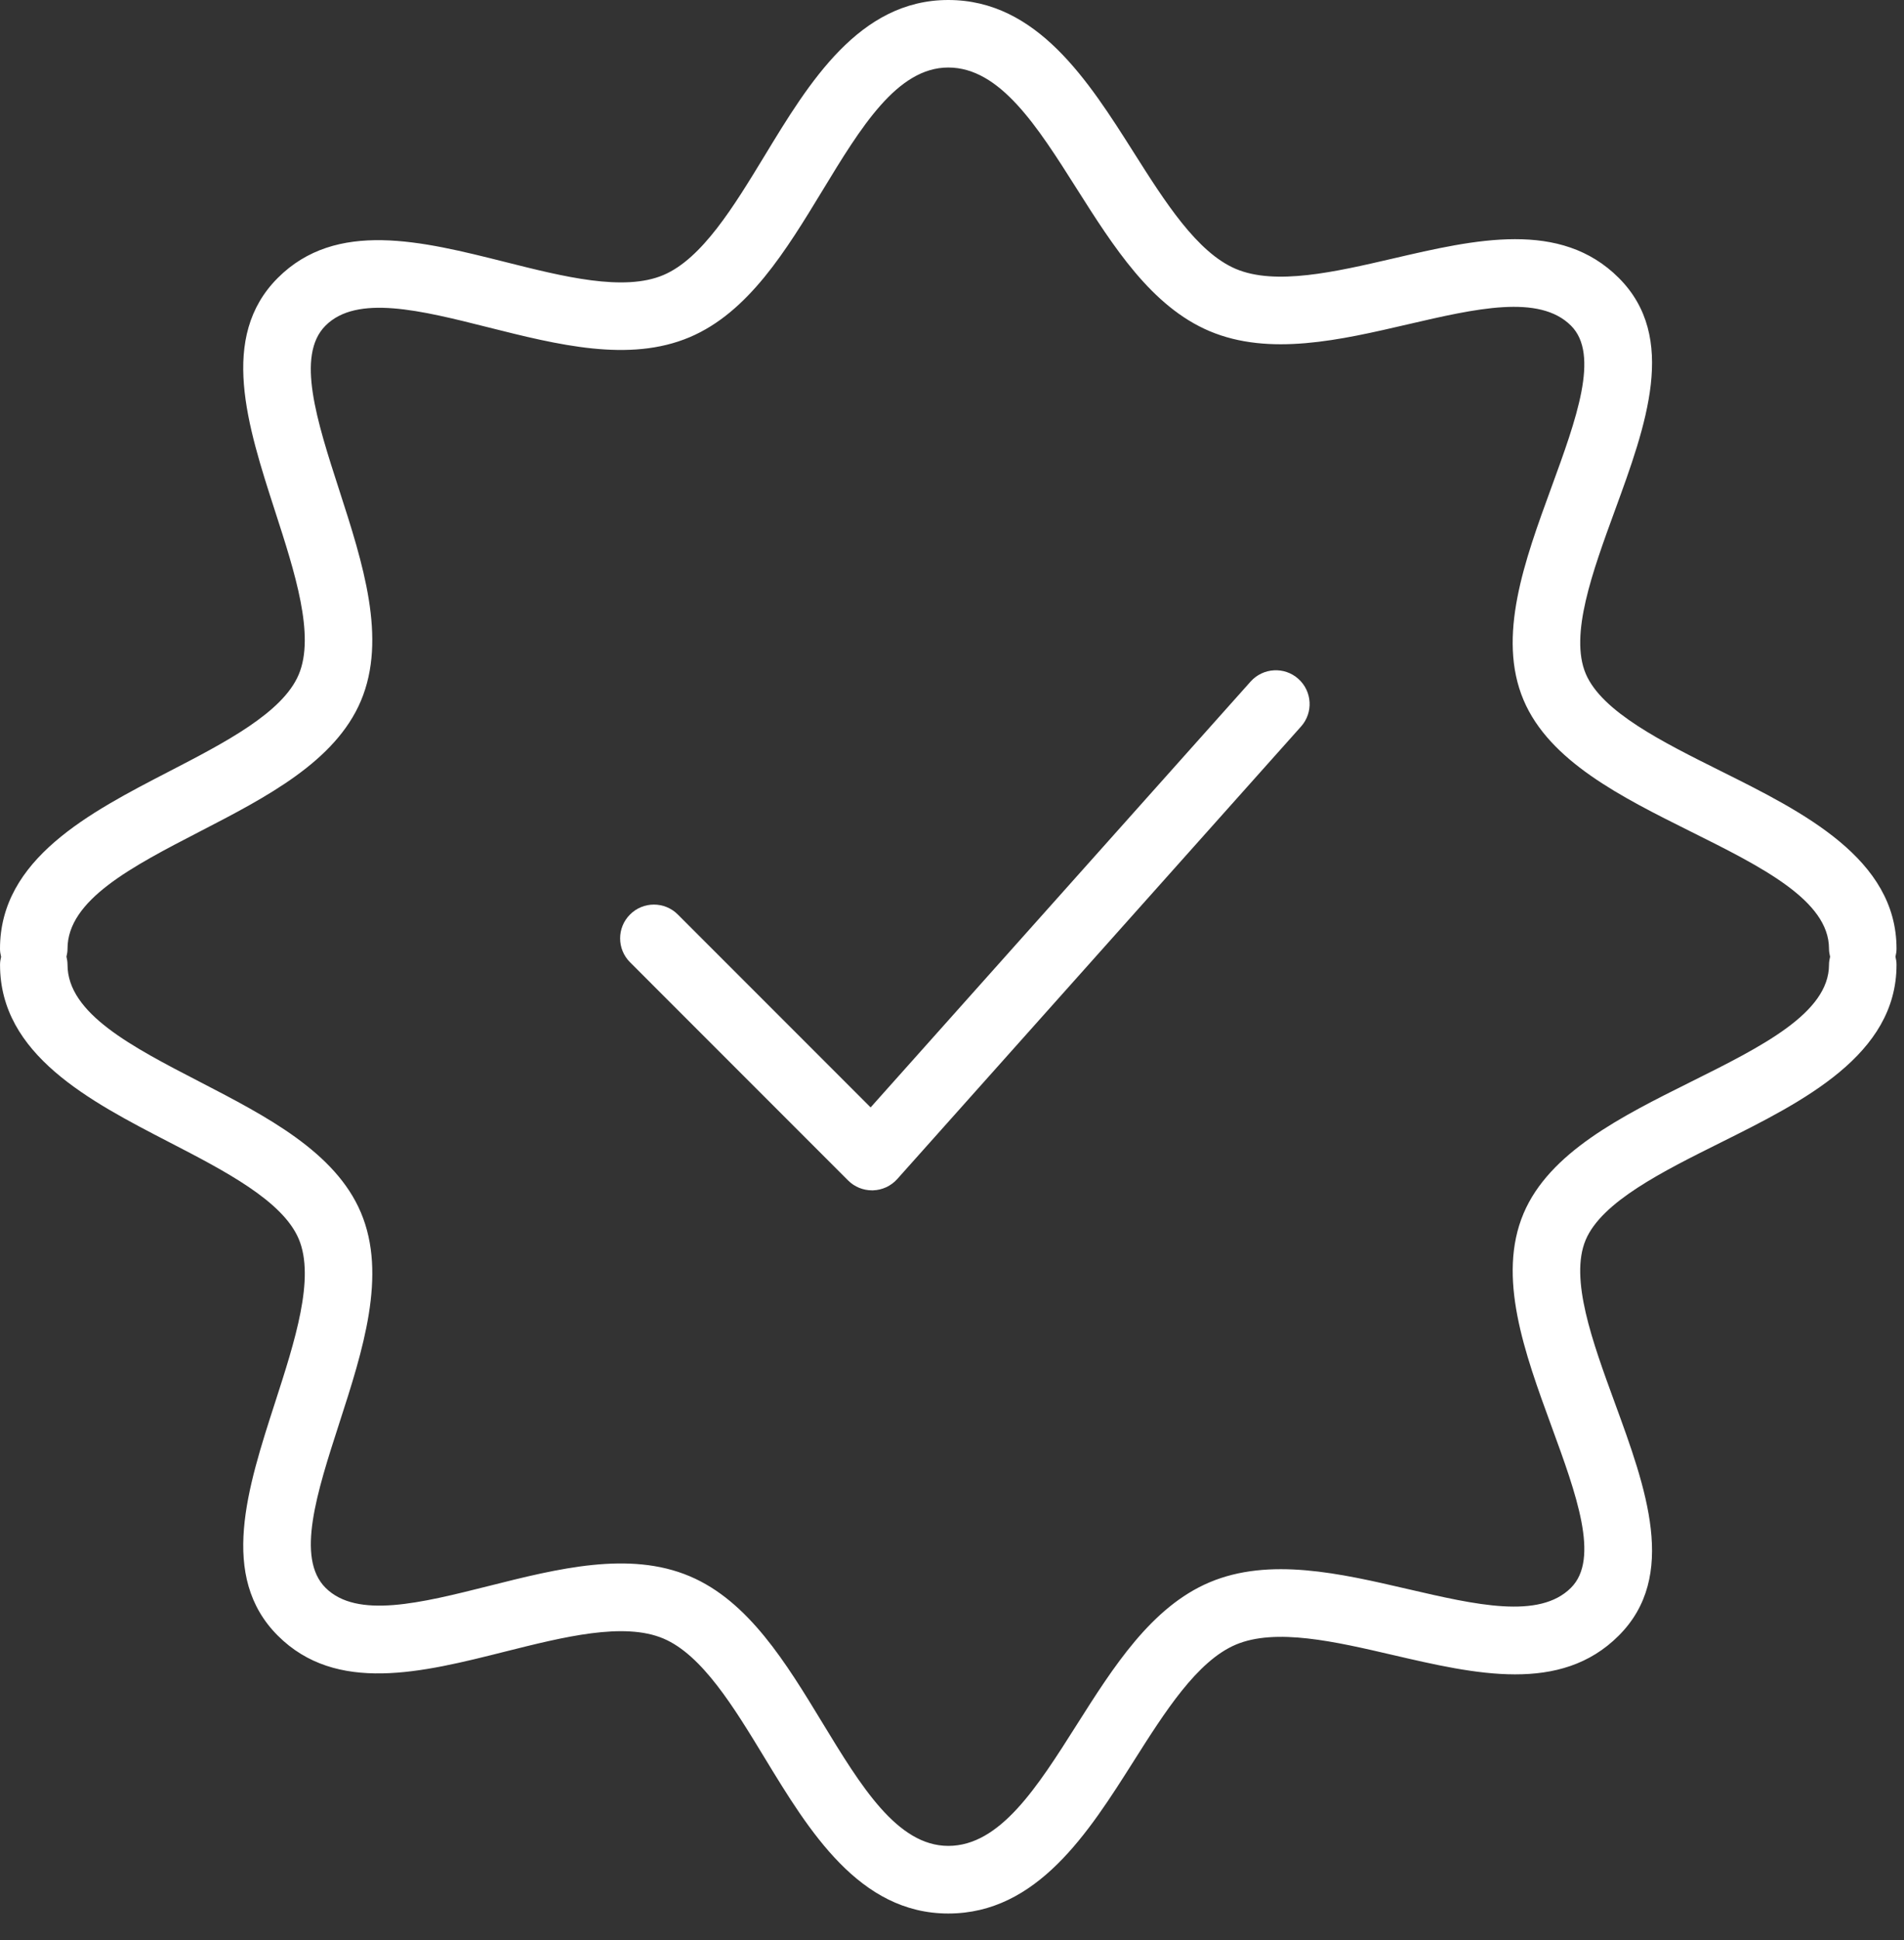 <?xml version="1.0" encoding="UTF-8"?> <svg xmlns="http://www.w3.org/2000/svg" width="54" height="55" viewBox="0 0 54 55" fill="none"><rect x="0" y="0" width="54" height="55" fill="#333333" stroke="none"/> <path d="M35.469 19.32L24.692 31.392L19.223 25.923C18.849 25.549 18.243 25.549 17.869 25.923C17.494 26.297 17.494 26.903 17.869 27.278L24.054 33.463C24.233 33.643 24.477 33.743 24.732 33.743C24.741 33.743 24.749 33.743 24.758 33.743C25.022 33.735 25.27 33.62 25.446 33.424L36.899 20.595C37.252 20.201 37.217 19.595 36.822 19.243C36.427 18.891 35.823 18.926 35.469 19.32Z" fill="white"></path> <path d="M53.758 27.12C53.776 27.047 53.788 26.972 53.788 26.893C53.788 24.341 51.141 23.022 48.804 21.857C47.145 21.031 45.431 20.176 44.974 19.099C44.509 18 45.166 16.208 45.799 14.474C46.683 12.059 47.596 9.562 45.911 7.878C44.258 6.226 41.842 6.785 39.505 7.329C37.869 7.708 36.176 8.099 35.05 7.623C33.949 7.157 33.035 5.714 32.151 4.317C30.868 2.294 29.416 0 26.894 0C24.368 0 22.943 2.344 21.687 4.413C20.814 5.848 19.912 7.332 18.814 7.797C17.69 8.273 15.98 7.842 14.326 7.426C11.97 6.835 9.534 6.221 7.878 7.879C6.205 9.552 7.016 12.062 7.801 14.49C8.362 16.222 8.941 18.014 8.472 19.122C8.015 20.204 6.377 21.051 4.791 21.871C2.546 23.032 0 24.348 0 26.895C0 26.974 0.013 27.05 0.031 27.123C0.013 27.196 0.001 27.271 0.001 27.35C0.001 29.897 2.546 31.213 4.792 32.374C6.377 33.193 8.016 34.04 8.473 35.122C8.941 36.231 8.362 38.022 7.802 39.755C7.017 42.183 6.205 44.692 7.878 46.365C9.536 48.023 11.972 47.411 14.327 46.818C15.981 46.403 17.692 45.973 18.815 46.448C19.913 46.913 20.815 48.396 21.687 49.832C22.945 51.9 24.369 54.243 26.895 54.243C29.416 54.243 30.869 51.95 32.151 49.926C33.036 48.529 33.951 47.086 35.049 46.621C36.18 46.143 37.87 46.535 39.505 46.915C41.841 47.457 44.258 48.019 45.909 46.366C47.596 44.682 46.683 42.184 45.799 39.769C45.165 38.036 44.509 36.244 44.973 35.146C45.431 34.068 47.145 33.213 48.804 32.387C51.14 31.223 53.788 29.903 53.788 27.351C53.789 27.27 53.776 27.194 53.758 27.12ZM47.95 30.67C45.98 31.651 43.944 32.667 43.21 34.398C42.452 36.192 43.239 38.344 44 40.425C44.708 42.36 45.377 44.189 44.555 45.009C43.656 45.911 41.849 45.491 39.938 45.048C38.004 44.6 36.005 44.136 34.303 44.855C32.653 45.554 31.576 47.255 30.534 48.899C29.417 50.662 28.362 52.326 26.895 52.326C25.446 52.326 24.416 50.63 23.324 48.835C22.294 47.14 21.228 45.386 19.561 44.682C17.846 43.956 15.82 44.465 13.859 44.959C11.937 45.441 10.122 45.899 9.232 45.009C8.388 44.165 8.988 42.308 9.623 40.343C10.292 38.277 10.982 36.141 10.236 34.374C9.51 32.655 7.558 31.646 5.672 30.67C3.74 29.672 1.915 28.729 1.915 27.348C1.915 27.269 1.903 27.193 1.885 27.119C1.903 27.046 1.915 26.971 1.915 26.892C1.915 25.511 3.739 24.568 5.67 23.57C7.558 22.595 9.51 21.586 10.236 19.866C10.981 18.1 10.291 15.964 9.623 13.898C8.987 11.932 8.386 10.075 9.232 9.231C10.12 8.341 11.935 8.798 13.858 9.282C15.818 9.774 17.844 10.285 19.559 9.559C21.227 8.854 22.293 7.101 23.324 5.405C24.415 3.609 25.445 1.914 26.894 1.914C28.361 1.914 29.416 3.578 30.532 5.341C31.575 6.986 32.652 8.687 34.303 9.386C36.005 10.105 38.004 9.641 39.938 9.192C41.849 8.749 43.655 8.33 44.556 9.232C45.376 10.051 44.707 11.88 44 13.816C43.239 15.897 42.451 18.049 43.21 19.844C43.942 21.574 45.98 22.59 47.949 23.571C49.967 24.576 51.873 25.526 51.873 26.892C51.873 26.971 51.886 27.047 51.904 27.121C51.886 27.194 51.873 27.269 51.873 27.348C51.873 28.716 49.968 29.665 47.95 30.67Z" fill="white"></path> </svg> 